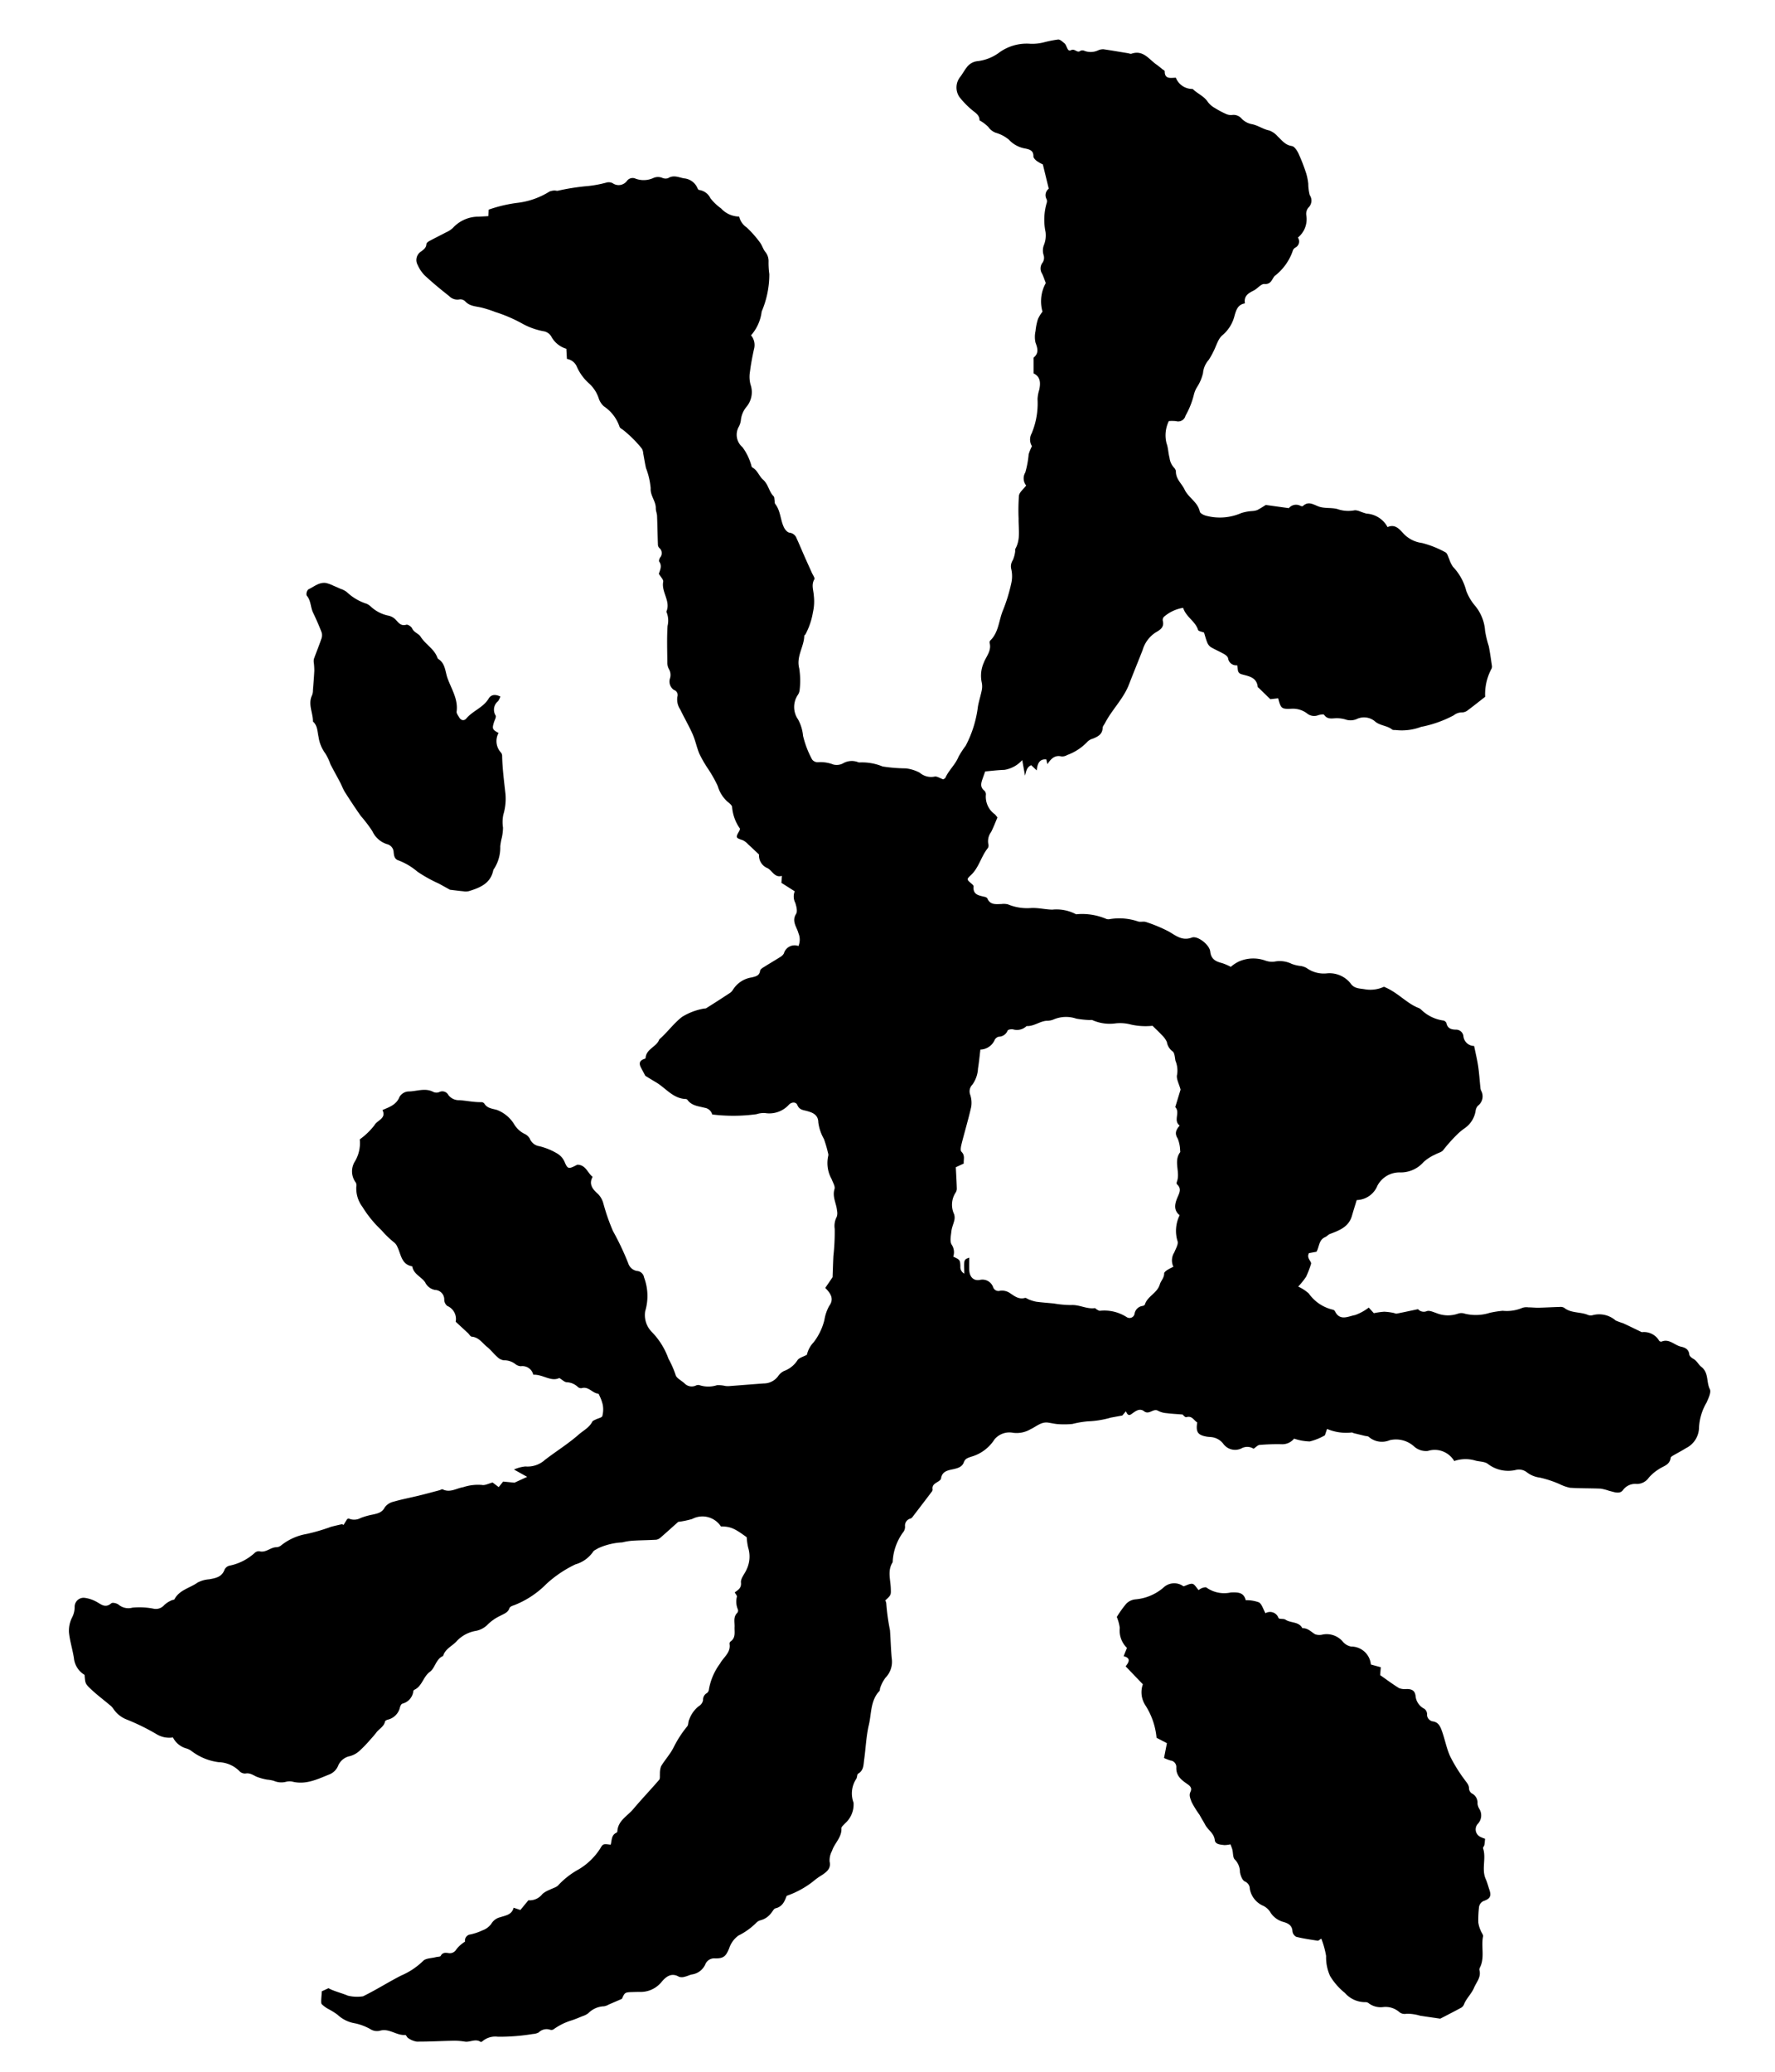 <svg xmlns="http://www.w3.org/2000/svg" width="180" height="210" viewBox="0 0 180 210">
  <g id="组_356" data-name="组 356" transform="translate(12040 -2006)">
    <rect id="矩形_206" data-name="矩形 206" width="180" height="210" transform="translate(-12040 2006)" fill="rgba(255,255,255,0)"/>
    <g id="组_354" data-name="组 354" transform="translate(-12103.007 4600.748)">
      <path id="路径_177" data-name="路径 177" d="M96.324-2393.22c.424.272,1.477.538,1.947.755a3.952,3.952,0,0,0,1.549.069c1.341-.655,2.542-1.428,3.858-2.1a7.3,7.3,0,0,0,2.228-1.478c.266-.29.865-.274,1.314-.394.162-.043.42-.024.473-.12.209-.385.505-.332.846-.283a.751.751,0,0,0,.746-.386,3.34,3.34,0,0,1,.882-.781.624.624,0,0,1,.559-.732,5.618,5.618,0,0,0,1.181-.4,1.969,1.969,0,0,0,.9-.64,1.446,1.446,0,0,1,.955-.709c.517-.179,1.149-.231,1.329-.956l.688.229.81-.984a1.626,1.626,0,0,0,1.427-.642,2.649,2.649,0,0,1,.731-.422c.307-.165.714-.249.909-.5a8.246,8.246,0,0,1,2.055-1.581,6.586,6.586,0,0,0,2.148-2.077c.3-.534.353-.506,1.074-.412.131-.422.049-.973.579-1.209a.2.2,0,0,0,.1-.139c.056-1.087,1.007-1.544,1.6-2.246.855-1.017,1.777-1.978,2.643-2.986.108-.126.051-.393.075-.594a2.063,2.063,0,0,1,.117-.78c.407-.672.962-1.267,1.3-1.968a11.072,11.072,0,0,1,1.357-2.082c.134-.169.083-.475.194-.675a3.02,3.02,0,0,1,.967-1.359.907.907,0,0,0,.44-.608.757.757,0,0,1,.393-.724.536.536,0,0,0,.2-.374,6.158,6.158,0,0,1,1.126-2.614c.338-.636,1.117-1.112.963-2a.294.294,0,0,1,.1-.238c.552-.38.387-.956.41-1.476.021-.492-.154-1.014.28-1.433a.366.366,0,0,0,.059-.332,2.044,2.044,0,0,1-.1-1.3c.022-.111-.124-.255-.219-.432.323-.258.691-.414.631-1.006-.043-.431.4-.9.591-1.368a3.033,3.033,0,0,0,.141-2.158,6.193,6.193,0,0,1-.149-1.061c-1.258-.924-1.643-1.086-2.62-1.1a2.229,2.229,0,0,0-2.908-.754,9.185,9.185,0,0,1-1.421.295c-.524.468-1.139,1.026-1.766,1.57a.88.88,0,0,1-.46.238c-.8.049-1.6.049-2.4.1a6.077,6.077,0,0,0-1.044.171,6.661,6.661,0,0,0-2.459.6c-.171.118-.411.194-.505.355a3.25,3.25,0,0,1-1.793,1.274,11.916,11.916,0,0,0-2.93,1.973,9.391,9.391,0,0,1-3.324,2.182c-.16.042-.385.147-.427.273-.156.469-.567.58-.929.78a4.638,4.638,0,0,0-1.366.973,2.31,2.31,0,0,1-1.091.555,3.437,3.437,0,0,0-1.925,1c-.445.528-1.2.787-1.418,1.546-.736.307-.808,1.215-1.335,1.6-.7.508-.787,1.47-1.589,1.831a.21.21,0,0,0-.1.147,1.479,1.479,0,0,1-1.114,1.259c-.107.04-.193.211-.233.339a1.656,1.656,0,0,1-1.215,1.274c-.11.026-.28.1-.3.178-.112.538-.61.76-.9,1.147-.175.232-.368.451-.564.665a13.432,13.432,0,0,1-1.1,1.149,2.376,2.376,0,0,1-1,.565,1.629,1.629,0,0,0-1.2.978,1.6,1.6,0,0,1-.854.863c-1.225.488-2.425,1.1-3.819.735a1.413,1.413,0,0,0-.617.028,1.893,1.893,0,0,1-1.226-.1,3.669,3.669,0,0,0-.693-.123,5.952,5.952,0,0,1-1.027-.281c-.375-.162-.689-.428-1.16-.337a.789.789,0,0,1-.633-.264,3.073,3.073,0,0,0-2.079-.885,5.718,5.718,0,0,1-2.694-1.083,1.815,1.815,0,0,0-.548-.3,2.169,2.169,0,0,1-1.4-1.125,2.48,2.48,0,0,1-1.655-.327,21.938,21.938,0,0,0-3.041-1.493,2.884,2.884,0,0,1-1.366-1.113,1.619,1.619,0,0,0-.363-.369c-.633-.534-1.3-1.031-1.9-1.6s-.561-.594-.637-1.44a2.243,2.243,0,0,1-1.081-1.712c-.139-.87-.413-1.722-.5-2.6a3.026,3.026,0,0,1,.294-1.466,2.315,2.315,0,0,0,.282-1.094.908.908,0,0,1,.967-.941,3.3,3.3,0,0,1,1.171.363c.51.254.938.746,1.575.195.124-.108.566-.006.746.14a1.54,1.54,0,0,0,1.4.3,7.422,7.422,0,0,1,2.114.1,1.117,1.117,0,0,0,1.119-.371,2.653,2.653,0,0,1,.715-.461c.1-.057.276-.048.316-.123.5-.946,1.561-1.128,2.341-1.686a2.943,2.943,0,0,1,1.174-.332c.662-.118,1.3-.231,1.566-.99a.767.767,0,0,1,.465-.385,5.358,5.358,0,0,0,2.576-1.291.613.613,0,0,1,.492-.176c.669.184,1.136-.433,1.763-.408a.864.864,0,0,0,.482-.222,5.7,5.7,0,0,1,2.56-1.128,18.559,18.559,0,0,0,2.024-.569c.172-.05.336-.127.509-.172.351-.091.7-.167,1.057-.25l.131.088.373-.6c.056-.019.127-.07.166-.052a1.367,1.367,0,0,0,1.2-.059,6.9,6.9,0,0,1,1.2-.341c.5-.114.961-.19,1.247-.738a1.511,1.511,0,0,1,.881-.572c.856-.248,1.736-.413,2.6-.624.689-.168,1.373-.356,2.058-.536.113-.03.256-.13.332-.093.745.374,1.4-.109,2.087-.221a4.8,4.8,0,0,1,1.894-.225c.308.067.677-.146,1.084-.249l.617.47.448-.563,1.154.111,1.284-.589-1.336-.744a3.6,3.6,0,0,1,1.158-.309,2.632,2.632,0,0,0,1.983-.67c1.125-.867,2.337-1.613,3.414-2.558.478-.42,1.068-.7,1.377-1.3.057-.113.235-.171.366-.238.227-.118.607-.177.66-.344a2.67,2.67,0,0,0,.047-1.135,4.163,4.163,0,0,0-.328-.912c-.032-.081-.084-.212-.138-.219-.6-.063-.985-.773-1.686-.56a.493.493,0,0,1-.393-.137,1.721,1.721,0,0,0-1.124-.465c-.226-.022-.434-.243-.738-.428-.856.407-1.667-.382-2.642-.334a1.132,1.132,0,0,0-1.269-.861,1.007,1.007,0,0,1-.56-.225,1.826,1.826,0,0,0-1.164-.376,1.16,1.16,0,0,1-.661-.344c-.356-.311-.644-.7-1.014-1-.492-.388-.842-.992-1.572-1.05-.136-.011-.252-.239-.382-.361-.378-.353-.758-.7-1.247-1.154a1.43,1.43,0,0,0-.851-1.6.832.832,0,0,1-.308-.609.968.968,0,0,0-.933-1.014,1.376,1.376,0,0,1-1-.764c-.379-.572-1.184-.825-1.311-1.627-1.126-.194-1.134-1.237-1.521-1.994a1.065,1.065,0,0,0-.3-.414,9.819,9.819,0,0,1-1.306-1.259,11.544,11.544,0,0,1-1.922-2.355,3.126,3.126,0,0,1-.626-2.035.654.654,0,0,0-.046-.427,1.891,1.891,0,0,1-.079-2.178,3.61,3.61,0,0,0,.475-2.207,7.088,7.088,0,0,0,1.49-1.437c.279-.519,1.231-.662.814-1.538.73-.311,1.424-.548,1.736-1.349a1.139,1.139,0,0,1,.886-.534c.844,0,1.7-.4,2.544.052a.761.761,0,0,0,.591.01.69.69,0,0,1,.926.3,1.328,1.328,0,0,0,1.115.522c.727.048,1.457.213,2.2.2a.42.42,0,0,1,.322.13c.294.5.8.518,1.283.656a3.541,3.541,0,0,1,1.8,1.534,2.522,2.522,0,0,0,.97.877,1.2,1.2,0,0,1,.561.487,1.239,1.239,0,0,0,.98.782,6.562,6.562,0,0,1,1.811.743,1.822,1.822,0,0,1,.738.832c.285.685.385.762,1.066.416.106-.054.212-.106.234-.117.871.023,1.011.811,1.548,1.231-.424.754.022,1.277.558,1.75a2.14,2.14,0,0,1,.53.944,20.378,20.378,0,0,0,.98,2.808,27.809,27.809,0,0,1,1.544,3.26,1.129,1.129,0,0,0,.874.776.781.781,0,0,1,.73.654,5.372,5.372,0,0,1,.116,3.427,2.43,2.43,0,0,0,.634,2.066,7.462,7.462,0,0,1,1.727,2.753,9.542,9.542,0,0,1,.715,1.619c.064.346.62.591.933.9a1.009,1.009,0,0,0,1.157.183.541.541,0,0,1,.354-.021,2.851,2.851,0,0,0,1.754,0,3.1,3.1,0,0,1,.846.076,2.07,2.07,0,0,0,.349.018c1.183-.088,2.365-.185,3.548-.271a1.808,1.808,0,0,0,1.46-.736,1.541,1.541,0,0,1,.6-.526,2.727,2.727,0,0,0,1.359-1.083c.161-.259.585-.354.961-.562a2.692,2.692,0,0,1,.685-1.267,6.09,6.09,0,0,0,1.092-2.27,4.354,4.354,0,0,1,.484-1.412c.526-.712.148-1.279-.4-1.827l.744-1.089c.027-.718.046-1.436.083-2.152a21.8,21.8,0,0,0,.132-2.746,2,2,0,0,1,.21-1.229,1.18,1.18,0,0,0,.025-.612c-.058-.732-.5-1.4-.253-2.2.083-.272-.167-.653-.282-.978A3.331,3.331,0,0,1,147-2477.6a.474.474,0,0,0-.023-.265,11.849,11.849,0,0,0-.419-1.438,4.586,4.586,0,0,1-.568-1.678c-.01-.77-.566-.99-1.144-1.149-.4-.111-.78-.108-.985-.617-.128-.319-.57-.311-.845-.034a2.67,2.67,0,0,1-2.419.857,2.35,2.35,0,0,0-.876.114,17.4,17.4,0,0,1-4.49.028.924.924,0,0,0-.758-.675c-.619-.164-1.327-.2-1.754-.809a.224.224,0,0,0-.154-.081c-1.314-.041-2.046-1.121-3.053-1.708-.317-.185-.629-.38-1.064-.644-.088-.165-.252-.479-.42-.791-.194-.361-.246-.685.215-.885.081-.036.229-.071.231-.113.046-.9,1.005-1.108,1.34-1.783a.492.492,0,0,1,.087-.156c.8-.7,1.417-1.583,2.275-2.248a6.31,6.31,0,0,1,2.115-.822c.109-.036.251-.005.341-.062q1.175-.735,2.334-1.5a1.094,1.094,0,0,0,.374-.373,2.706,2.706,0,0,1,1.916-1.243c.365-.1.767-.154.833-.68.019-.152.266-.3.435-.4.525-.335,1.067-.644,1.592-.979a.988.988,0,0,0,.382-.366,1.131,1.131,0,0,1,1.479-.757,1.667,1.667,0,0,0,0-1.292c-.147-.606-.722-1.206-.241-1.961.164-.257.034-.763-.079-1.118a1.408,1.408,0,0,1-.059-1.175l-1.349-.857.052-.706c-.77.222-.981-.573-1.5-.8a1.381,1.381,0,0,1-.823-1.366c-.438-.411-.77-.731-1.112-1.04a1.738,1.738,0,0,0-.537-.411c-.722-.238-.741-.257-.353-.937a1.665,1.665,0,0,0,.079-.222,4.412,4.412,0,0,1-.806-2.187c.009-.189-.3-.421-.5-.586a3.4,3.4,0,0,1-.954-1.551,12.873,12.873,0,0,0-1.057-1.857,12.64,12.64,0,0,1-.806-1.413c-.272-.644-.4-1.349-.684-1.988-.378-.858-.857-1.67-1.263-2.516a1.824,1.824,0,0,1-.289-1.276.544.544,0,0,0-.353-.7,1.033,1.033,0,0,1-.389-1.183,1.177,1.177,0,0,0-.121-.942,1.4,1.4,0,0,1-.152-.683c-.013-1.224-.054-2.452.021-3.671a2.294,2.294,0,0,0-.12-1.451c.465-1.065-.523-1.979-.322-3.036.041-.217-.266-.5-.439-.8.113-.379.351-.792.04-1.234-.058-.082.013-.3.085-.42a.674.674,0,0,0-.075-.964.5.5,0,0,1-.145-.316c-.036-.982-.049-1.966-.089-2.948-.01-.254-.131-.506-.126-.758.015-.729-.574-1.266-.521-2.054a7.533,7.533,0,0,0-.473-2.026c-.114-.493-.186-1-.284-1.492a1.062,1.062,0,0,0-.138-.483,11.943,11.943,0,0,0-1.936-1.92c-.121-.085-.29-.174-.326-.295a4.029,4.029,0,0,0-1.58-2.064,1.857,1.857,0,0,1-.5-.723,3.58,3.58,0,0,0-1.006-1.6,4.857,4.857,0,0,1-1.25-1.714,1.314,1.314,0,0,0-1-.774c-.02-.358-.038-.68-.058-1.028a2.556,2.556,0,0,1-1.54-1.267,1.116,1.116,0,0,0-.714-.5,7.089,7.089,0,0,1-2.289-.825,14.875,14.875,0,0,0-2.673-1.138,11.214,11.214,0,0,0-1.345-.433c-.59-.15-1.228-.132-1.694-.643a.693.693,0,0,0-.564-.2,1.151,1.151,0,0,1-1.064-.336c-.844-.66-1.672-1.345-2.458-2.073a3.5,3.5,0,0,1-.742-1.094,1.016,1.016,0,0,1,.354-1.351c.268-.208.526-.373.541-.764,0-.105.177-.234.3-.3.552-.3,1.118-.572,1.671-.868a2.469,2.469,0,0,0,.714-.46,3.5,3.5,0,0,1,2.626-1.138c.317-.016.633-.036.965-.056l.038-.657a14.139,14.139,0,0,1,3.056-.706,7.863,7.863,0,0,0,3.118-1.133,1.6,1.6,0,0,1,.474-.1c.115-.011.239.044.351.025a23.619,23.619,0,0,1,2.782-.453,11.687,11.687,0,0,0,2.2-.387.868.868,0,0,1,.6.08,1.046,1.046,0,0,0,1.446-.249.715.715,0,0,1,.871-.215,2.369,2.369,0,0,0,1.752-.047,1.159,1.159,0,0,1,.927-.047.826.826,0,0,0,.613.042c.556-.346,1.047-.095,1.593.018a1.63,1.63,0,0,1,1.382.977c.031.078.1.191.166.2a1.5,1.5,0,0,1,1.156.843,5.228,5.228,0,0,0,1.072,1.023,2.546,2.546,0,0,0,1.84.832,1.84,1.84,0,0,0,.76,1.1,10.786,10.786,0,0,1,1.358,1.537c.205.277.3.634.507.911a1.462,1.462,0,0,1,.358.98,8.309,8.309,0,0,0,.075,1.307,9.6,9.6,0,0,1-.775,3.791,4.423,4.423,0,0,1-1.079,2.41,1.537,1.537,0,0,1,.3,1.4c-.165.753-.313,1.513-.406,2.278a3.1,3.1,0,0,0,.055,1.315,2.322,2.322,0,0,1-.418,2.264,2.5,2.5,0,0,0-.564,1.379,1.918,1.918,0,0,1-.191.6,1.651,1.651,0,0,0,.352,2.1,5.528,5.528,0,0,1,.842,1.656c.063.133.063.351.16.4.528.285.7.9,1.074,1.225.567.487.6,1.215,1.082,1.691.089.087.074.281.1.427.022.118,0,.269.06.35.566.713.519,1.651.911,2.421.108.211.341.474.543.5a.86.86,0,0,1,.724.578c.285.618.544,1.248.819,1.871.241.546.491,1.087.733,1.633.1.216.318.519.246.642-.333.565-.085,1.1-.056,1.659a4.921,4.921,0,0,1-.089,1.684,7.245,7.245,0,0,1-.765,2.251c-.034.048-.112.088-.113.133-.023,1.12-.834,2.091-.51,3.308a8.138,8.138,0,0,1,.034,2.233,1.115,1.115,0,0,1-.2.487,2.2,2.2,0,0,0,.043,2.445,4.25,4.25,0,0,1,.51,1.669,9.775,9.775,0,0,0,.919,2.4.71.71,0,0,0,.622.271,3.585,3.585,0,0,1,1.534.238,1.381,1.381,0,0,0,.941-.1,1.775,1.775,0,0,1,1.548-.147.364.364,0,0,0,.176.033,5.468,5.468,0,0,1,2.325.408,15.692,15.692,0,0,0,2.342.193,3.9,3.9,0,0,1,1.429.444,1.759,1.759,0,0,0,1.491.393c.232-.064.545.161.884.275.046-.031.186-.076.226-.165.343-.771,1.011-1.332,1.33-2.125a9.022,9.022,0,0,1,.724-1.112,11.545,11.545,0,0,0,1.244-3.992c.1-.556.282-1.1.389-1.653a1.919,1.919,0,0,0-.006-.777,3.261,3.261,0,0,1,.206-1.993c.243-.637.8-1.21.6-1.991a.31.31,0,0,1,.053-.255c.875-.839.867-2.055,1.3-3.08a16.85,16.85,0,0,0,.84-2.744,3.2,3.2,0,0,0,0-1.408,1.136,1.136,0,0,1,.151-.915,3.094,3.094,0,0,0,.232-.818c.027-.114-.016-.257.037-.351.543-.975.3-2.029.321-3.055a20.212,20.212,0,0,1,.036-2.324c.048-.347.447-.646.731-1.025a1.161,1.161,0,0,1-.09-1.32,9.376,9.376,0,0,0,.343-1.85,5.084,5.084,0,0,1,.333-.818,1.279,1.279,0,0,1-.033-1.287,7.862,7.862,0,0,0,.6-3.481,3.719,3.719,0,0,1,.173-.949c.145-.69.133-1.324-.577-1.663,0-.49,0-.924,0-1.358,0-.089-.019-.218.029-.26.544-.463.369-.952.163-1.519a2.692,2.692,0,0,1,.009-1.156,5.972,5.972,0,0,1,.246-1.214,3.747,3.747,0,0,1,.46-.747,3.827,3.827,0,0,1,.333-2.9c-.128-.332-.226-.646-.367-.938a.979.979,0,0,1,.067-1.166.909.909,0,0,0,.082-.725,1.538,1.538,0,0,1,.031-1.031,2.642,2.642,0,0,0,.162-1.321,6.009,6.009,0,0,1,.131-2.979.526.526,0,0,0-.028-.352.819.819,0,0,1,.225-1.049l-.6-2.463a4.16,4.16,0,0,1-.624-.354c-.149-.116-.339-.314-.335-.47.017-.584-.385-.692-.8-.784a2.9,2.9,0,0,1-1.684-.9,3.644,3.644,0,0,0-1.328-.7,1.574,1.574,0,0,1-.749-.577,3.829,3.829,0,0,0-.906-.684c.019-.371-.206-.635-.587-.911a8.767,8.767,0,0,1-1.448-1.453,1.723,1.723,0,0,1,.063-2.018c.24-.3.413-.648.65-.948a1.553,1.553,0,0,1,1.11-.667,4.591,4.591,0,0,0,2.135-.817,4.741,4.741,0,0,1,3.262-.944,4.779,4.779,0,0,0,1.406-.164,11.7,11.7,0,0,1,1.388-.271c.208-.01.442.23.64.387.263.209.262.892.663.694s.621.339.955.063a.516.516,0,0,1,.434.016,1.789,1.789,0,0,0,1.378-.071,1.256,1.256,0,0,1,.524-.1c.833.119,1.661.267,2.491.4.115.019.247.086.344.052,1.19-.412,1.772.562,2.542,1.1.205.144.4.308.592.465.087.069.244.144.243.214-.008.828.6.663,1.128.652a1.792,1.792,0,0,0,1.662,1.139.13.13,0,0,1,.083.032c.47.462,1.121.7,1.5,1.288a2.277,2.277,0,0,0,.71.612,9.459,9.459,0,0,0,1.172.621,1.192,1.192,0,0,0,.587.086,1.071,1.071,0,0,1,.951.363,1.946,1.946,0,0,0,.982.556c.657.106,1.179.527,1.827.651a2.1,2.1,0,0,1,.853.6c.432.4.762.879,1.44.979.262.039.532.463.676.769a19.005,19.005,0,0,1,.776,2,6,6,0,0,1,.209,1.052,4.623,4.623,0,0,0,.15,1.152.981.981,0,0,1-.156,1.288,1.013,1.013,0,0,0-.193.749,2.4,2.4,0,0,1-.85,2.266.7.7,0,0,1-.292,1.034.594.594,0,0,0-.248.365,5.455,5.455,0,0,1-1.818,2.495c-.276.3-.347.871-1.039.814-.341-.028-.7.468-1.09.663-.535.27-1.016.543-.888,1.3-.7.123-.86.611-1.039,1.2a3.767,3.767,0,0,1-1.225,2.016c-.467.368-.635,1.114-.941,1.688a6.675,6.675,0,0,1-.469.827,2.322,2.322,0,0,0-.576,1.343,4.524,4.524,0,0,1-.622,1.442,2.659,2.659,0,0,0-.3.727,8.307,8.307,0,0,1-.85,2.137.767.767,0,0,1-.967.557,4.168,4.168,0,0,0-.726-.007,3.293,3.293,0,0,0-.229,2.27c.165.43.165.966.3,1.451a1.77,1.77,0,0,0,.477,1.027.588.588,0,0,1,.169.4c.008.749.6,1.2.88,1.794.394.837,1.341,1.26,1.543,2.235.04.191.446.381.712.438a5.433,5.433,0,0,0,3.489-.288,4.585,4.585,0,0,1,1.113-.207,1.824,1.824,0,0,0,.511-.1c.34-.175.66-.39.87-.517l2.333.324a.954.954,0,0,1,1.173-.239c.069.04.209.065.251.026.563-.521,1.028-.169,1.6.046.635.237,1.422.067,2.054.308a3.363,3.363,0,0,0,1.62.071,1.4,1.4,0,0,1,.5.113,6.928,6.928,0,0,0,.677.229,2.589,2.589,0,0,1,2.136,1.366c.761-.339,1.2.2,1.638.679a3.12,3.12,0,0,0,1.858.932,10.116,10.116,0,0,1,2.376.946c.192.093.264.442.381.68a2.961,2.961,0,0,0,.376.781,5.5,5.5,0,0,1,1.353,2.444,5.1,5.1,0,0,0,.91,1.531,4.453,4.453,0,0,1,1,2.533,10.666,10.666,0,0,0,.375,1.549c.131.665.221,1.338.321,2.009a.511.511,0,0,1-.04.262,5.447,5.447,0,0,0-.648,2.855c-.622.484-1.171.926-1.737,1.345a.957.957,0,0,1-.556.236,1.351,1.351,0,0,0-.9.3,11.851,11.851,0,0,1-3.31,1.17,5.554,5.554,0,0,1-2.508.327c-.144-.024-.33.016-.427-.062-.533-.428-1.271-.369-1.807-.882a1.726,1.726,0,0,0-1.785-.176,1.585,1.585,0,0,1-1.163.033,3.185,3.185,0,0,0-.791-.12c-.475-.014-.982.186-1.349-.343-.059-.086-.4-.02-.588.036a1.138,1.138,0,0,1-1.152-.185,2.38,2.38,0,0,0-1.569-.468c-1.028.051-1.076-.036-1.351-1.059l-.793.091L190.673-2525c-.042-.041-.119-.078-.123-.122-.1-.982-.922-1.081-1.614-1.274-.519-.145-.358-.545-.47-.919a.822.822,0,0,1-.921-.71c-.031-.165-.241-.331-.409-.427-.436-.25-.9-.442-1.337-.7a1,1,0,0,1-.365-.463c-.137-.328-.222-.677-.327-1.013-.2-.086-.566-.131-.609-.272-.27-.883-1.208-1.287-1.511-2.235a3.891,3.891,0,0,0-1.948.911.462.462,0,0,0-.115.4c.175.661-.288.934-.726,1.184a3.207,3.207,0,0,0-1.323,1.792c-.454,1.161-.931,2.314-1.379,3.477-.564,1.463-1.726,2.551-2.434,3.922-.082.159-.23.314-.236.476-.023.669-.493.891-1,1.1a1.212,1.212,0,0,0-.534.3,5.328,5.328,0,0,1-2.069,1.36.958.958,0,0,1-.6.134c-.637-.139-1.012.2-1.4.79-.057-.242-.086-.362-.114-.482-.677-.058-.9.4-.968,1.114l-.562-.528c-.475.2-.513.665-.627,1.058l-.282-1.574a3.089,3.089,0,0,1-1.8.988c-.653.021-1.3.1-1.957.161-.087.243-.176.489-.262.735-.153.436-.276.859.181,1.218a.5.5,0,0,1,.152.4,2.193,2.193,0,0,0,.929,2.007,3.866,3.866,0,0,1,.243.307c-.2.464-.394.99-.649,1.485a1.55,1.55,0,0,0-.281,1.181.556.556,0,0,1-.04.431c-.686.842-.9,1.976-1.715,2.74-.456.427-.436.442,0,.823.107.093.275.227.265.327-.085.861.552.916,1.126,1.057.1.024.235.081.268.159.289.682.873.581,1.432.569a1.8,1.8,0,0,1,.666.037,5.071,5.071,0,0,0,2.273.372c.73-.055,1.476.146,2.217.16a4.232,4.232,0,0,1,2.388.458c.04.027.116.006.174,0a6.261,6.261,0,0,1,2.939.493.676.676,0,0,0,.348.007,5.921,5.921,0,0,1,2.868.246c.25.069.554-.035.792.052a15.056,15.056,0,0,1,2.275.946c.753.426,1.376,1,2.376.627.569-.211,1.78.719,1.856,1.415.089.809.585,1.017,1.228,1.183a5.739,5.739,0,0,1,.857.373,3.726,3.726,0,0,1,.815-.541,3.626,3.626,0,0,1,2.694-.093,1.994,1.994,0,0,0,.932.1,2.74,2.74,0,0,1,1.733.229,3.653,3.653,0,0,0,.852.21,1.719,1.719,0,0,1,.668.216,2.984,2.984,0,0,0,2.013.543,2.732,2.732,0,0,1,2.432,1c.355.535.881.515,1.413.6a3.28,3.28,0,0,0,1.979-.247c1.438.582,2.289,1.69,3.553,2.166a.859.859,0,0,1,.221.153,4,4,0,0,0,2.263,1.106.439.439,0,0,1,.307.276c.108.534.5.635.936.646a.755.755,0,0,1,.776.623,1.1,1.1,0,0,0,1.09,1.032c.144.71.306,1.368.406,2.036.106.714.151,1.436.228,2.154a.906.906,0,0,0,.079.345,1.187,1.187,0,0,1-.33,1.524.95.95,0,0,0-.235.532,2.635,2.635,0,0,1-1.11,1.75,5.756,5.756,0,0,0-.674.549,16.161,16.161,0,0,0-1.477,1.637c-.146.239-.554.311-.832.476a4.463,4.463,0,0,0-1.181.76,3.067,3.067,0,0,1-2.353,1.055,2.525,2.525,0,0,0-2.328,1.344,2.324,2.324,0,0,1-2.1,1.456c-.178.586-.338,1.088-.483,1.594-.322,1.128-1.272,1.484-2.23,1.843-.177.066-.31.246-.486.32-.651.275-.586.972-.878,1.483l-.767.14c-.266.492.234.8.221,1.069a9.935,9.935,0,0,1-.513,1.331,7.653,7.653,0,0,1-.8.992,4.142,4.142,0,0,1,1.077.7,4.115,4.115,0,0,0,2.445,1.642.341.341,0,0,1,.208.158c.5,1.025,1.353.507,2.036.387a5.017,5.017,0,0,0,1.391-.76l.515.568a8.186,8.186,0,0,1,1.04-.148,5.66,5.66,0,0,1,.943.118c.114.017.232.094.336.073.7-.134,1.389-.286,2.161-.449a.786.786,0,0,0,.889.2c.278-.1.676.1,1.006.207a3.073,3.073,0,0,0,2.152.05,1.043,1.043,0,0,1,.7,0,4.651,4.651,0,0,0,2.527-.087,10.651,10.651,0,0,1,1.314-.207,4.046,4.046,0,0,0,2-.3,1.343,1.343,0,0,1,.607-.047c.353,0,.706.043,1.058.035.713-.016,1.425-.06,2.138-.078a.717.717,0,0,1,.434.089c.687.549,1.575.4,2.332.691a.811.811,0,0,0,.52.065,2.554,2.554,0,0,1,2.373.534,7.809,7.809,0,0,0,.744.271c.613.281,1.218.581,1.826.874a.234.234,0,0,0,.083.034,1.778,1.778,0,0,1,1.755.875.263.263,0,0,0,.242.08c.789-.321,1.311.373,1.976.516.417.09.782.264.837.8.016.16.242.341.414.435.357.194.522.592.793.8.785.6.505,1.542.872,2.268.16.317-.138.915-.321,1.346a5.557,5.557,0,0,0-.775,2.551,2.357,2.357,0,0,1-1.311,2.079c-.426.268-.877.5-1.311.752-.1.059-.244.148-.254.237-.085.74-.76.833-1.224,1.164a4.468,4.468,0,0,0-1,.856,1.467,1.467,0,0,1-1.221.626,1.53,1.53,0,0,0-1.386.616c-.338.464-.931.187-1.415.078a5.122,5.122,0,0,0-.838-.218c-1.042-.046-2.088-.021-3.128-.09a4.4,4.4,0,0,1-1.063-.376,11.067,11.067,0,0,0-2-.656,2.678,2.678,0,0,1-1.295-.529,1.314,1.314,0,0,0-1.072-.259,3.384,3.384,0,0,1-2.869-.578c-.3-.259-.839-.241-1.268-.35a3.469,3.469,0,0,0-2.167.04,2.3,2.3,0,0,0-2.679-1.023,1.807,1.807,0,0,1-1.4-.462,2.729,2.729,0,0,0-2.466-.627,2.032,2.032,0,0,1-2.108-.326c-.085-.09-.275-.082-.417-.116-.367-.09-.734-.177-1.1-.267-.086-.021-.182-.092-.254-.071a4.948,4.948,0,0,1-2.474-.364l-.22.65a6.01,6.01,0,0,1-1.537.621,5.517,5.517,0,0,1-1.585-.286,1.545,1.545,0,0,1-1.306.565,21.492,21.492,0,0,0-2.19.072c-.2.018-.385.239-.609.387a1.2,1.2,0,0,0-1.231-.037,1.476,1.476,0,0,1-1.855-.48,1.751,1.751,0,0,0-1.288-.669c-.119-.015-.24-.016-.358-.036-.929-.159-1.146-.466-.985-1.447-.344-.19-.51-.71-1.107-.532-.129.039-.357-.255-.372-.267-.652-.052-1.139-.074-1.619-.138a2.182,2.182,0,0,1-.855-.231c-.5-.312-.912.444-1.443.034-.458-.354-.892.014-1.28.292-.3.212-.422.02-.558-.285l-.365.428-1.158.212a9.67,9.67,0,0,1-2.361.38,9.8,9.8,0,0,0-1.539.264,8.688,8.688,0,0,1-1.408.021c-.356-.018-.708-.108-1.062-.158-.7-.1-1.2.408-1.763.662a2.77,2.77,0,0,1-1.775.371,1.966,1.966,0,0,0-1.9.675,4.137,4.137,0,0,1-2.386,1.758c-.333.118-.589.191-.718.556-.172.485-.634.6-1.075.7-.569.122-1.131.214-1.238.948-.017.119-.182.237-.305.314-.3.19-.637.341-.55.8a.383.383,0,0,1-.1.241q-.885,1.171-1.781,2.335c-.105.136-.215.324-.358.366a.729.729,0,0,0-.553.81.923.923,0,0,1-.131.492,5.493,5.493,0,0,0-1.123,3.054.18.18,0,0,1-.014.088c-.528.835-.213,1.731-.181,2.6.026.7.048.7-.557,1.254a.852.852,0,0,1,.1.3,22.228,22.228,0,0,0,.377,2.727c.067.943.09,1.9.178,2.846a2.311,2.311,0,0,1-.64,1.969,3.654,3.654,0,0,0-.523,1c-.05.106-.017.268-.088.343-.916.967-.795,2.269-1.069,3.427s-.311,2.353-.478,3.529c-.073.516-.033,1.085-.607,1.417-.128.074-.088.394-.2.54a2.673,2.673,0,0,0-.268,2.4,2.551,2.551,0,0,1-.877,2.114c-.133.155-.362.332-.353.488.052.92-.7,1.494-.953,2.286a2,2,0,0,0-.244,1.087c.16.7-.291,1.038-.776,1.367a6.758,6.758,0,0,0-.927.667,9.32,9.32,0,0,1-2.651,1.436c-.182.452-.372,1.093-1.139,1.268-.164.038-.275.3-.416.453a1.949,1.949,0,0,1-1.084.753.922.922,0,0,0-.456.269,6.8,6.8,0,0,1-1.795,1.284,2.588,2.588,0,0,0-.944,1.3c-.33.794-.554,1.032-1.433,1.014a.971.971,0,0,0-.992.621,1.76,1.76,0,0,1-1.381,1.013c-.231.055-.447.172-.679.22a.957.957,0,0,1-.593.014c-.8-.473-1.356.017-1.784.53a2.738,2.738,0,0,1-2.241,1c-.208,0-.416.008-.624.013-.848.023-.848.023-1.145.689-.486.21-.908.394-1.332.575a1.482,1.482,0,0,1-.482.181,2.335,2.335,0,0,0-1.593.7,1.994,1.994,0,0,1-.615.308c-.355.148-.71.3-1.075.417a6.191,6.191,0,0,0-1.845.915.421.421,0,0,1-.344.035,1.128,1.128,0,0,0-1.156.276,1.417,1.417,0,0,1-.587.156,20.879,20.879,0,0,1-3.548.279,2.009,2.009,0,0,0-1.513.411c-.062.06-.2.141-.232.116-.527-.362-1.062.043-1.59-.03a6.911,6.911,0,0,0-1.059-.094c-1.282.024-2.564.1-3.845.092a2.088,2.088,0,0,1-.865-.361c-.121-.065-.2-.317-.292-.311-.89.066-1.636-.7-2.548-.439a1.259,1.259,0,0,1-1.014-.168,5.328,5.328,0,0,0-1.589-.586,3.368,3.368,0,0,1-1.716-.86,7.1,7.1,0,0,0-.9-.565,2.818,2.818,0,0,1-.714-.521c-.113-.142.029-1.07.01-1.287m84.254-97.87a6.751,6.751,0,0,1-2.177-.121,4.22,4.22,0,0,0-1.566-.125,4.338,4.338,0,0,1-2.313-.309c-.114-.065-.29-.016-.436-.031a10.3,10.3,0,0,1-1.237-.137,3.233,3.233,0,0,0-2.349.1,1.835,1.835,0,0,1-.684.116c-.7.061-1.278.573-2,.535-.023,0-.051.031-.072.052a1.4,1.4,0,0,1-1.329.279c-.176-.028-.487.021-.541.13a.964.964,0,0,1-.894.617.622.622,0,0,0-.408.318,1.628,1.628,0,0,1-1.454.986c-.083.677-.141,1.3-.241,1.911a3.058,3.058,0,0,1-.587,1.664.953.953,0,0,0-.21.99,2.574,2.574,0,0,1,.107,1.237c-.279,1.247-.652,2.472-.964,3.713-.069.274-.165.7-.029.837.406.4.192.808.24,1.2l-.808.375c.038.773.081,1.471.1,2.169a.709.709,0,0,1-.13.416,2.264,2.264,0,0,0-.137,2.189,1.226,1.226,0,0,1,.02.584c-.081.379-.259.743-.3,1.125-.053.463-.183,1.056.036,1.378a1.37,1.37,0,0,1,.15,1.2c.68.323.7.322.724,1a.732.732,0,0,0,.4.721c-.056-1.42-.056-1.42.5-1.616,0,.434-.013.843,0,1.251.026.682.416,1.116,1.057,1.01a1.144,1.144,0,0,1,1.363.731.57.57,0,0,0,.708.362,1.439,1.439,0,0,1,.911.183c.5.314.935.731,1.61.546.112-.031.266.113.407.161a3.981,3.981,0,0,0,.739.223c.591.079,1.186.119,1.78.177a10.876,10.876,0,0,0,1.763.161c.826-.055,1.563.426,2.385.311.065-.009.142.1.221.144.1.053.228.142.326.124a4.183,4.183,0,0,1,2.7.646.519.519,0,0,0,.791-.328.947.947,0,0,1,.829-.81c.081-.016.2-.077.219-.142.263-.852,1.253-1.143,1.516-2.042.1-.354.447-.655.438-1.108,0-.121.2-.271.339-.364a5.3,5.3,0,0,1,.6-.309,1.5,1.5,0,0,1,.089-1.457c.15-.379.443-.86.325-1.157a3.57,3.57,0,0,1,.22-2.614c-.627-.493-.5-1.14-.24-1.762.205-.484.471-.923-.034-1.377-.044-.04-.039-.175-.011-.247.379-.97-.365-2.065.334-3,.028-.037.006-.117,0-.176a3.419,3.419,0,0,0-.246-1.208c-.336-.524-.175-.891.2-1.318-.687-.51.088-1.323-.45-1.872l.54-1.773c-.151-.584-.468-1.118-.351-1.526a2.607,2.607,0,0,0-.166-1.395c-.067-.335-.079-.816-.3-.958a1.488,1.488,0,0,1-.573-.947,2.23,2.23,0,0,0-.508-.7C180.561-2490.122,180.264-2490.393,179.893-2490.761Z" transform="translate(0 0)"/>
      <path id="路径_178" data-name="路径 178" d="M1277.707-843.163l-.062.8c.647.452,1.263.919,1.921,1.32a1.676,1.676,0,0,0,.781.088c.536.011.8.16.885.67a1.618,1.618,0,0,0,.9,1.337.684.684,0,0,1,.27.517.7.7,0,0,0,.613.762c.547.089.729.525.877.927.317.862.475,1.79.855,2.62a15.479,15.479,0,0,0,1.451,2.344c.207.3.463.521.458.93a.648.648,0,0,0,.285.476,1.042,1.042,0,0,1,.576,1.027,1.288,1.288,0,0,0,.2.567,1.246,1.246,0,0,1-.178,1.5.839.839,0,0,0,.229,1.291,3.532,3.532,0,0,0,.517.214c-.026.234-.036.437-.075.636-.022.115-.159.242-.131.326.347,1.018-.181,2.109.272,3.12.156.348.247.726.372,1.088.2.589.1.874-.487,1.1a.8.8,0,0,0-.575.72,11.1,11.1,0,0,0-.062,1.511,3.025,3.025,0,0,0,.252.824c.07.2.262.4.228.572-.2.988.154,2.019-.242,2.988-.055.136-.158.3-.127.416.19.73-.293,1.207-.545,1.8-.264.623-.768,1.056-1.011,1.664a.7.7,0,0,1-.268.343c-.694.379-1.4.736-2.1,1.1a.156.156,0,0,1-.087.019c-.667-.1-1.333-.191-2-.295a4.664,4.664,0,0,0-1.371-.2.86.86,0,0,1-.791-.211,2.123,2.123,0,0,0-1.573-.466,2.019,2.019,0,0,1-1.447-.36.521.521,0,0,0-.322-.137,2.735,2.735,0,0,1-2.131-.938,6.5,6.5,0,0,1-1.5-1.717,4.555,4.555,0,0,1-.4-2.023,9.018,9.018,0,0,0-.486-1.757c-.192.11-.291.218-.372.206-.728-.112-1.461-.214-2.174-.394a.739.739,0,0,1-.38-.563c-.034-.618-.475-.819-.928-.947a2.254,2.254,0,0,1-1.367-1.06,1.745,1.745,0,0,0-.664-.57,2.314,2.314,0,0,1-1.368-1.725.8.8,0,0,0-.5-.743c-.264-.123-.439-.6-.5-.953a1.8,1.8,0,0,0-.509-1.264c-.217-.186-.173-.67-.26-1.015-.043-.168-.117-.328-.193-.536a2.657,2.657,0,0,1-.628.077c-.379-.047-.913-.065-.961-.5-.078-.717-.693-1.02-.975-1.563-.174-.335-.388-.649-.559-.986a10.04,10.04,0,0,1-.823-1.328c-.119-.353-.284-.654-.111-1.013.194-.4-.045-.61-.332-.807-.6-.41-1.141-.84-1.1-1.685a.659.659,0,0,0-.587-.689,4.936,4.936,0,0,1-.66-.256l.293-1.5-1.05-.547a7.349,7.349,0,0,0-1.145-3.311,2.426,2.426,0,0,1-.245-2.115l-1.748-1.818c.357-.435.548-.838-.2-1.028l.334-.84a2.456,2.456,0,0,1-.727-2.029,4.469,4.469,0,0,0-.3-1.107,10.929,10.929,0,0,1,.956-1.34,1.5,1.5,0,0,1,.945-.445,4.994,4.994,0,0,0,2.826-1.189,1.582,1.582,0,0,1,2.036-.129c.328-.1.64-.3.911-.252.215.036.379.368.625.633a1.3,1.3,0,0,1,.319-.2c.152-.055.4-.127.48-.053a3.114,3.114,0,0,0,2.467.492c.756-.028,1.309-.006,1.506.784a3.688,3.688,0,0,1,1.348.221c.3.191.42.682.655,1.1a.907.907,0,0,1,1.325.486c.074.139.515.038.707.167.539.361,1.351.172,1.711.866.544-.032.875.36,1.287.61a1.317,1.317,0,0,0,.782.029,2.146,2.146,0,0,1,2.059.755,1.444,1.444,0,0,0,.819.464,2,2,0,0,1,2,1.821Z" transform="translate(-1074.678 -1582.589)"/>
      <path id="路径_179" data-name="路径 179" d="M357.194-1966.975a2.163,2.163,0,0,1-.231.464,1.108,1.108,0,0,0-.255,1.453c.09.158-.107.483-.18.729-.183.614-.143.711.478,1.046a1.712,1.712,0,0,0,.244,1.985.535.535,0,0,1,.12.33c.026,1.306.2,2.6.341,3.892a5.646,5.646,0,0,1-.222,2.082,3.665,3.665,0,0,0-.032,1.3,4.937,4.937,0,0,1-.12,1.027,6.088,6.088,0,0,0-.158.875,3.969,3.969,0,0,1-.624,2.27.484.484,0,0,0-.085.158c-.275,1.344-1.348,1.762-2.468,2.112a1.544,1.544,0,0,1-.575.015c-.39-.034-.778-.088-1.346-.155-.261-.145-.7-.39-1.138-.629a14.266,14.266,0,0,1-2.158-1.2,6.525,6.525,0,0,0-1.957-1.157c-.383-.131-.425-.491-.46-.811a.87.87,0,0,0-.683-.826,2.465,2.465,0,0,1-1.481-1.324,13.952,13.952,0,0,0-1.165-1.53c-.553-.785-1.082-1.588-1.6-2.4-.206-.325-.335-.7-.515-1.04-.318-.607-.657-1.2-.969-1.812a5.345,5.345,0,0,0-.508-1.077,3.681,3.681,0,0,1-.693-1.686c-.127-.537-.09-1.146-.57-1.557.009-.891-.527-1.761-.087-2.672a1.51,1.51,0,0,0,.087-.524c.053-.651.107-1.3.141-1.955a7.515,7.515,0,0,0-.044-.764,1.167,1.167,0,0,1,0-.425c.238-.669.511-1.326.741-2a1.1,1.1,0,0,0,.051-.676c-.261-.691-.563-1.367-.881-2.034-.265-.557-.2-1.227-.651-1.731a.673.673,0,0,1,.174-.616c.582-.264,1.1-.76,1.808-.645a3.578,3.578,0,0,1,.742.275c.242.1.482.205.72.315a2.152,2.152,0,0,1,.621.315,5.223,5.223,0,0,0,2.029,1.2,1.614,1.614,0,0,1,.436.3,3.7,3.7,0,0,0,1.7.888,1.467,1.467,0,0,1,.713.334c.342.309.549.779,1.172.6.154-.043.5.183.579.364.192.422.674.537.868.849.472.756,1.315,1.192,1.664,2.032.034.082.066.189.132.23.718.452.693,1.278.933,1.946.395,1.1,1.092,2.124.923,3.388-.023.175.146.385.249.566.19.336.507.4.737.125.658-.782,1.717-1.1,2.26-2.013C356.242-1967.165,356.644-1967.241,357.194-1966.975Z" transform="translate(-243.442 -557.168)"/>
    </g>
  </g>
</svg>
